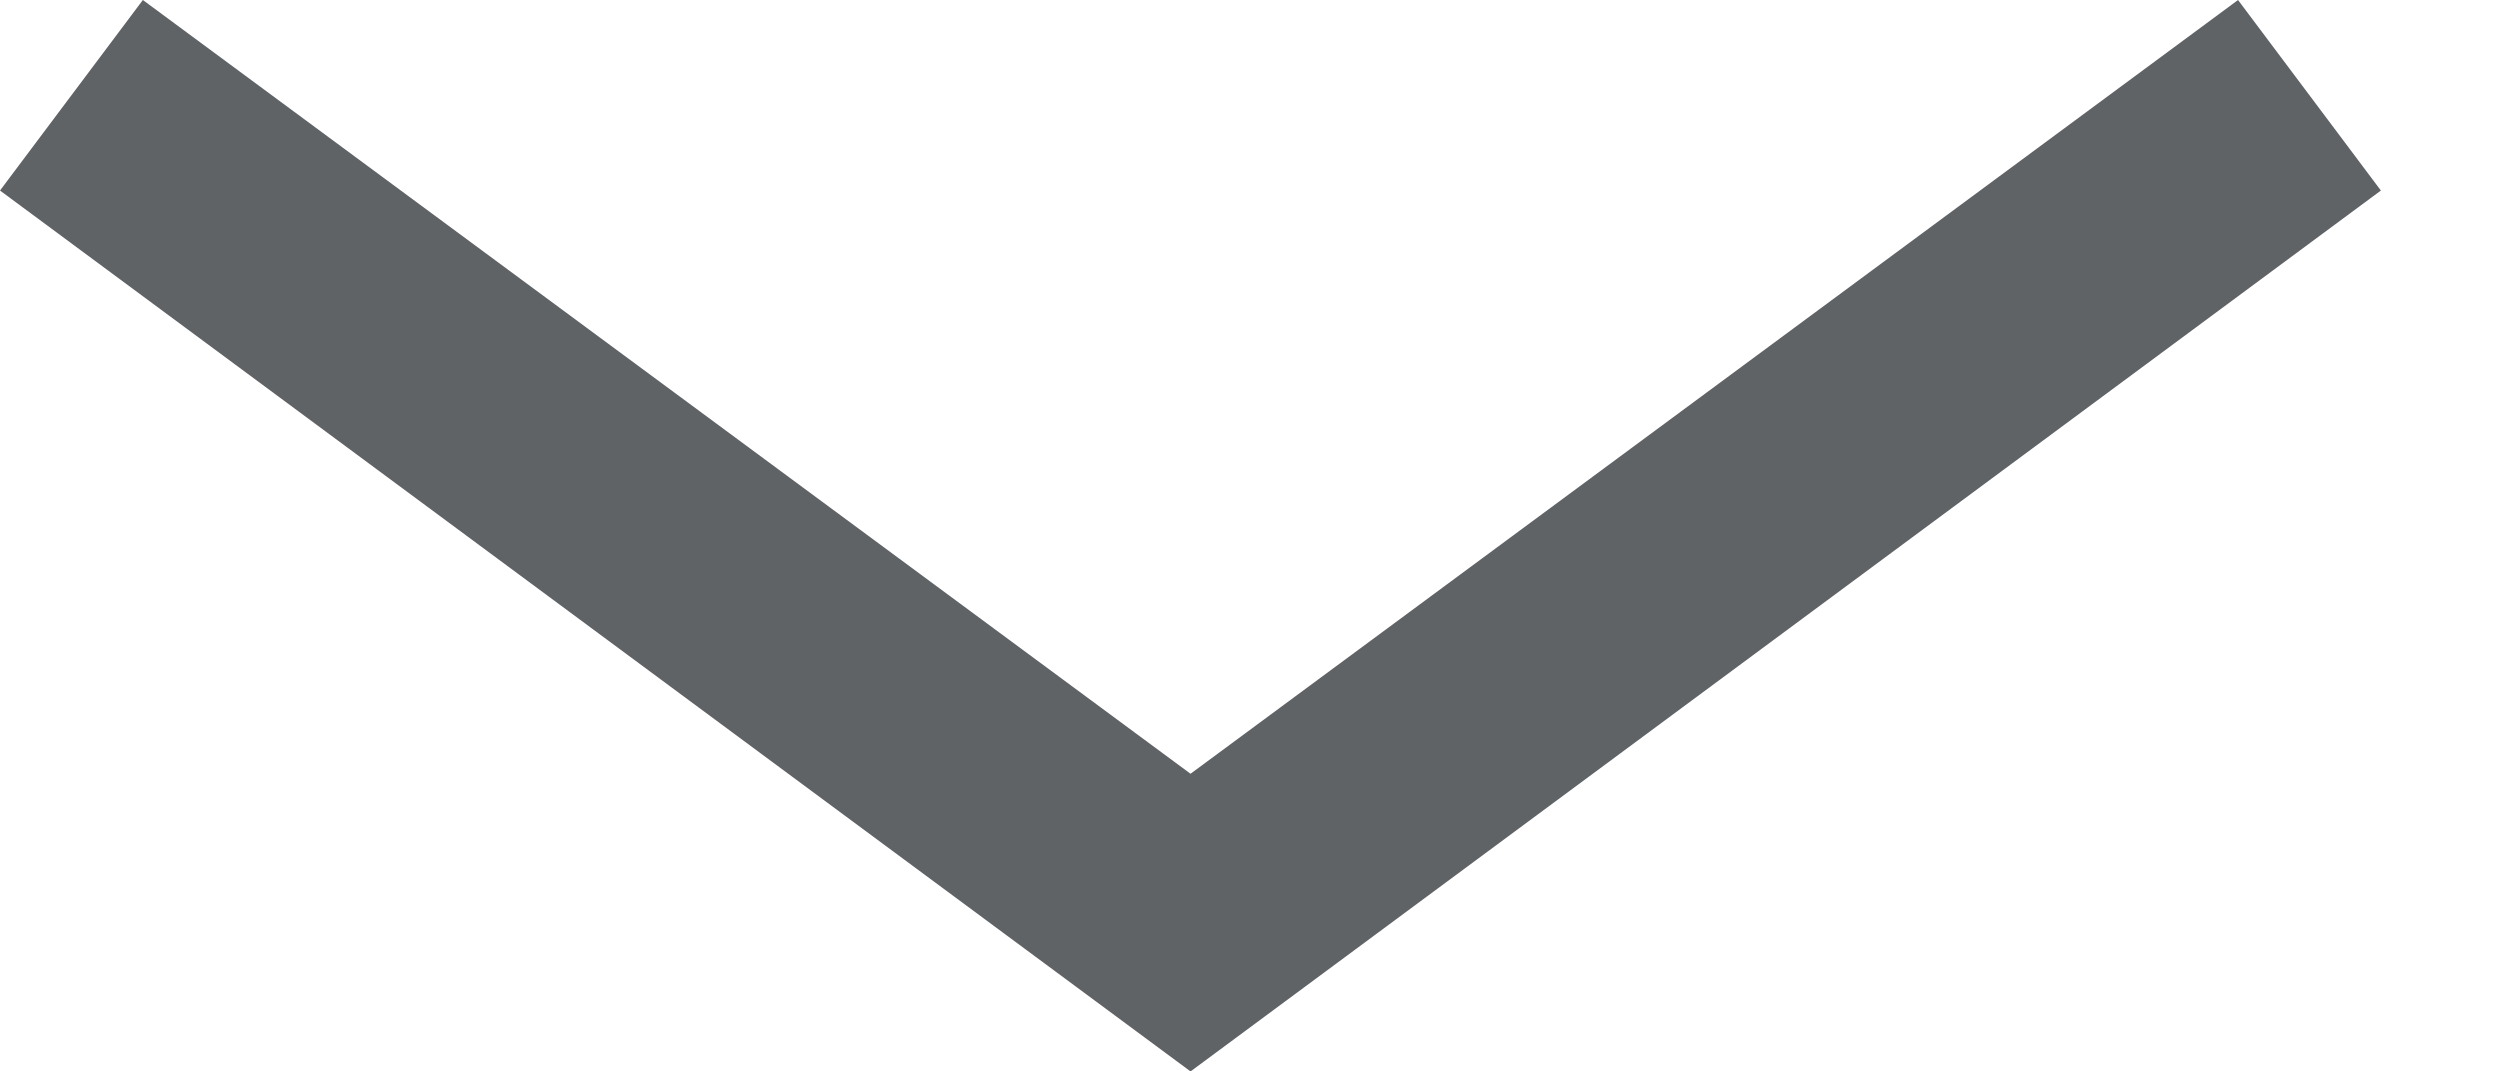 <?xml version="1.0" encoding="UTF-8"?>
<svg width="14px" height="6px" viewBox="0 0 14 6" version="1.1" xmlns="http://www.w3.org/2000/svg" xmlns:xlink="http://www.w3.org/1999/xlink">
    <!-- Generator: Sketch 61.2 (89653) - https://sketch.com -->
    <title>Icons / Chevron Down</title>
    <desc>Created with Sketch.</desc>
    <g id="Icons-/-Chevron-Down" stroke="none" stroke-width="1" fill="none" fill-rule="evenodd">
        <polygon id="Chevron-Down" fill="#606366" points="6.667 6 8.43769499e-14 1.067 0.8 -4.4408921e-16 6.667 4.333 12.533 -4.4408921e-16 13.333 1.067"></polygon>
    </g>
</svg>